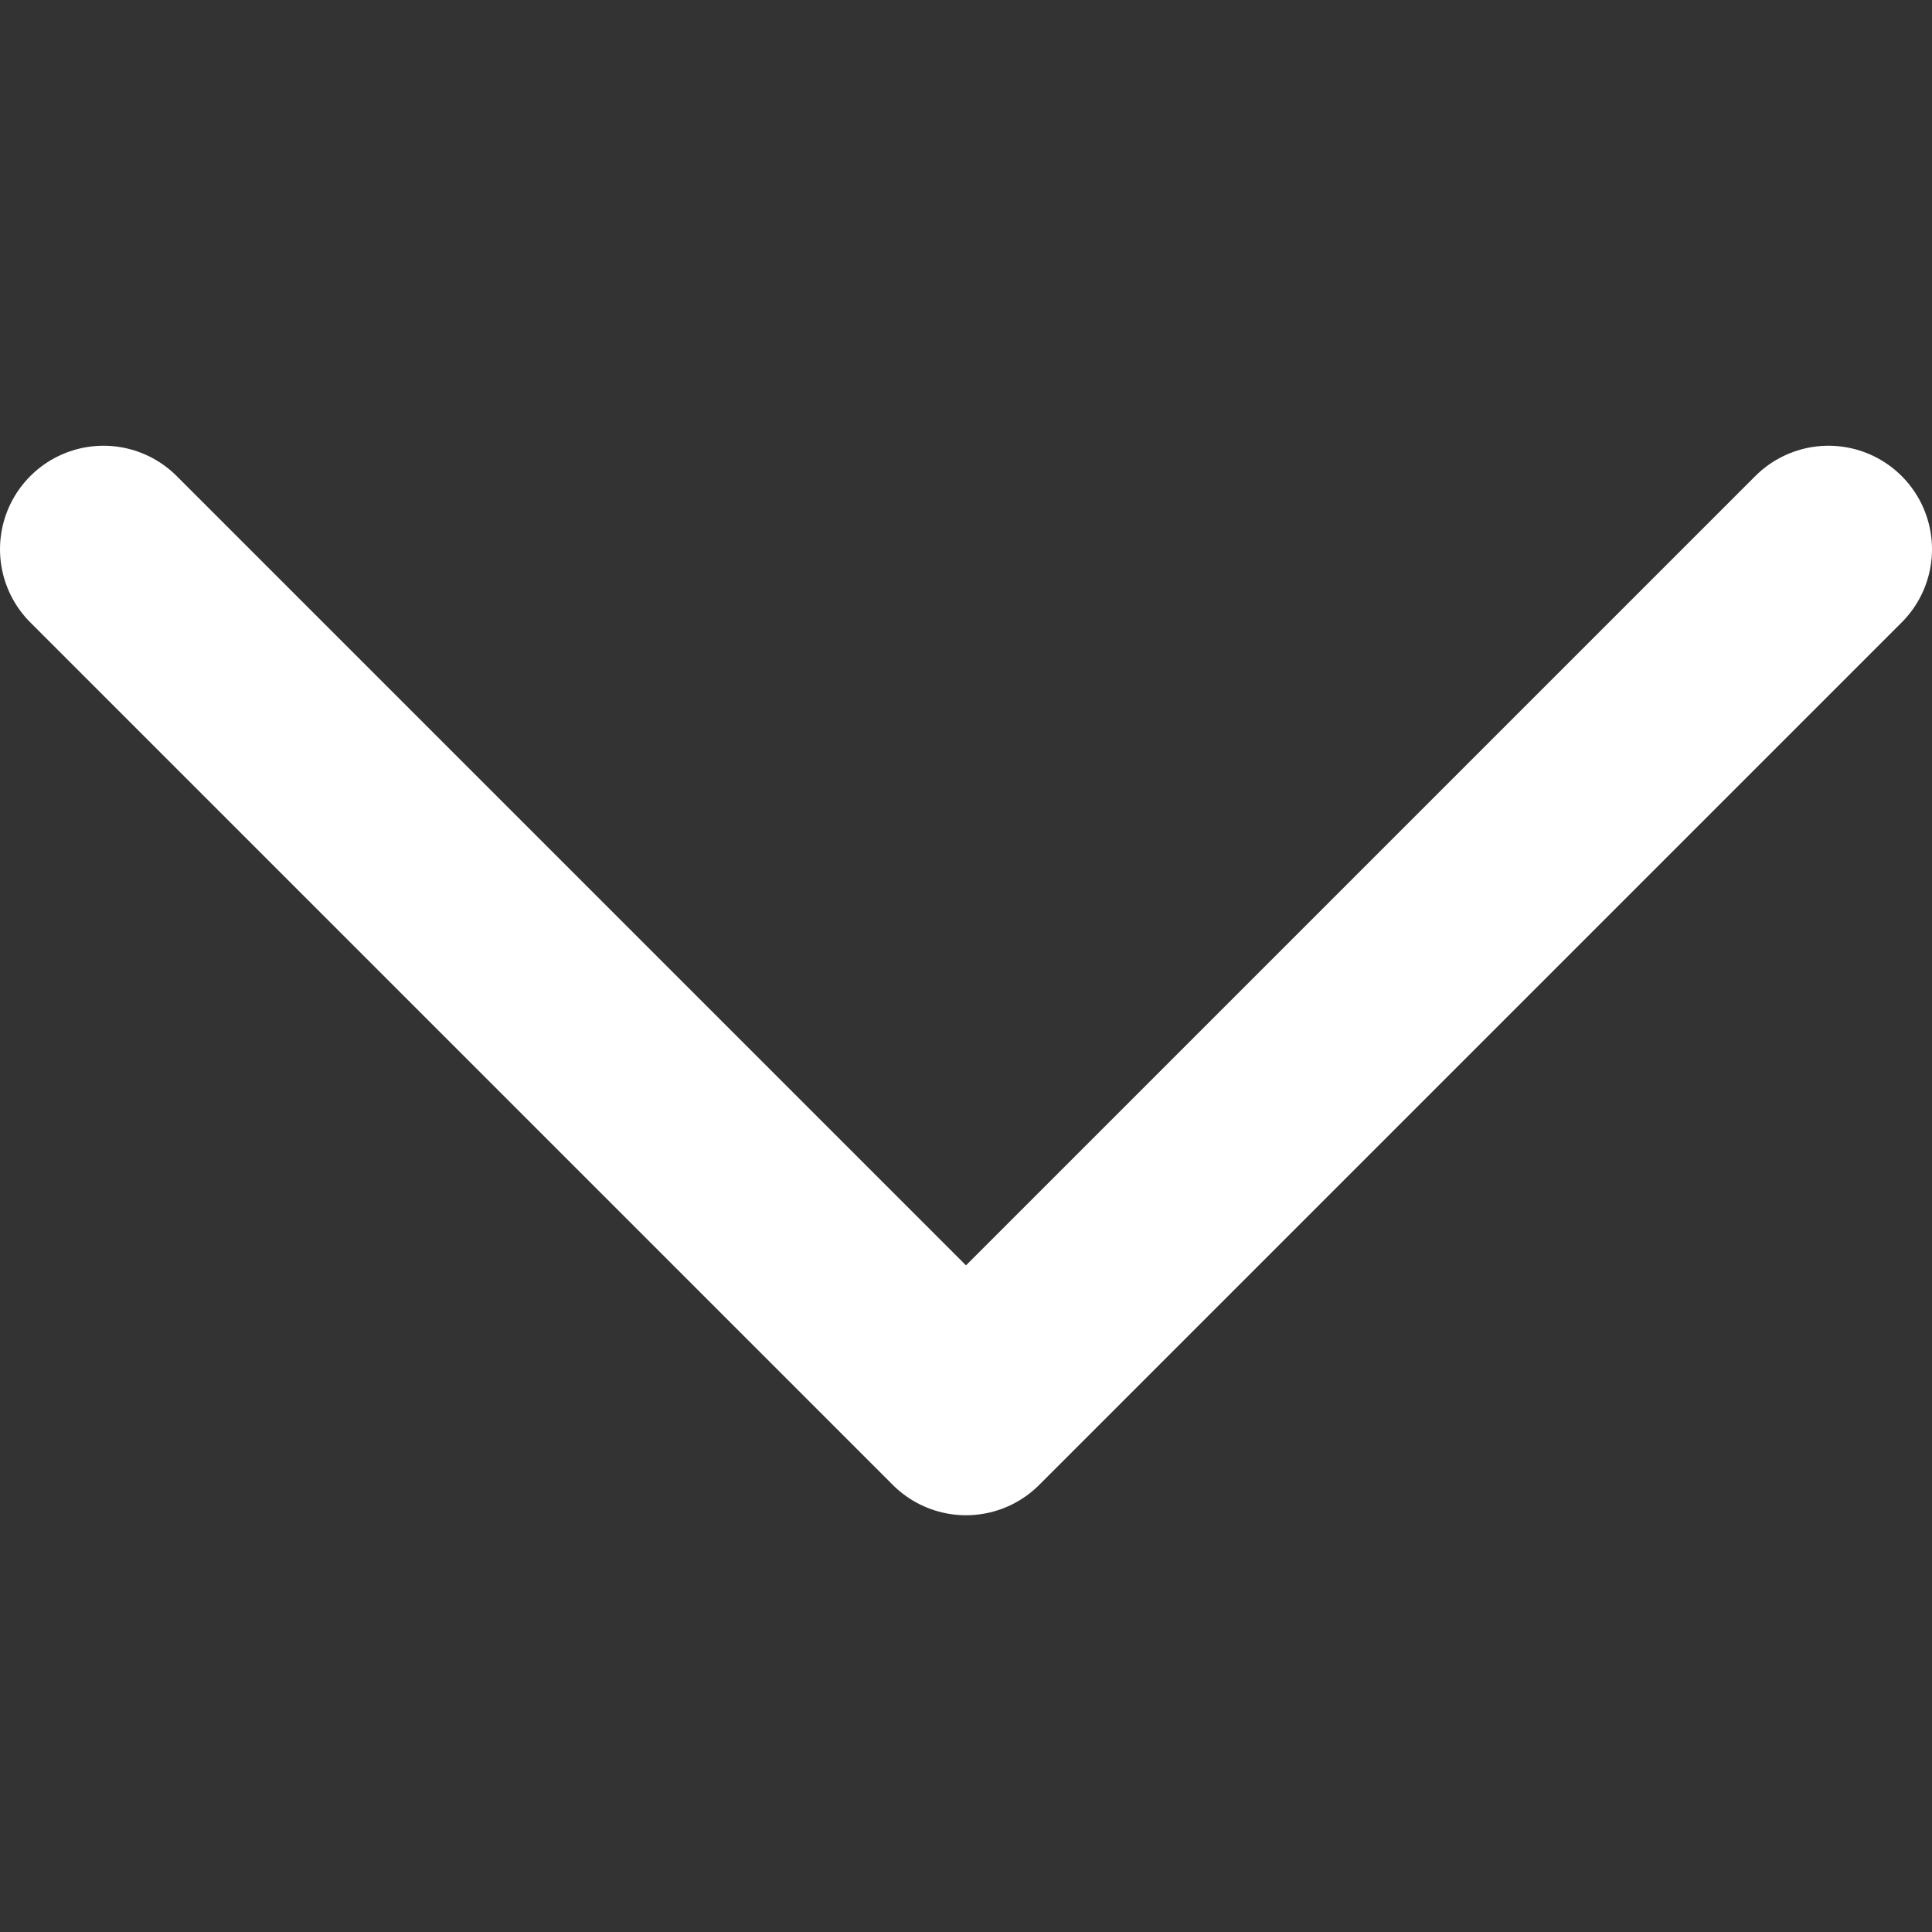 <?xml version="1.0" encoding="UTF-8"?><svg id="Camada_1" xmlns="http://www.w3.org/2000/svg" viewBox="0 0 14 14"><rect x="0" y="0" width="14" height="14" fill="#333333" stroke="none"/><defs><style>.cls-1{fill:none;stroke:#fff;stroke-linecap:round;stroke-linejoin:round;stroke-width:1.5px;}</style></defs><path id="Caminho_46" class="cls-1" d="M.75,3.98l6.25,6.25L13.25,3.98"/></svg>